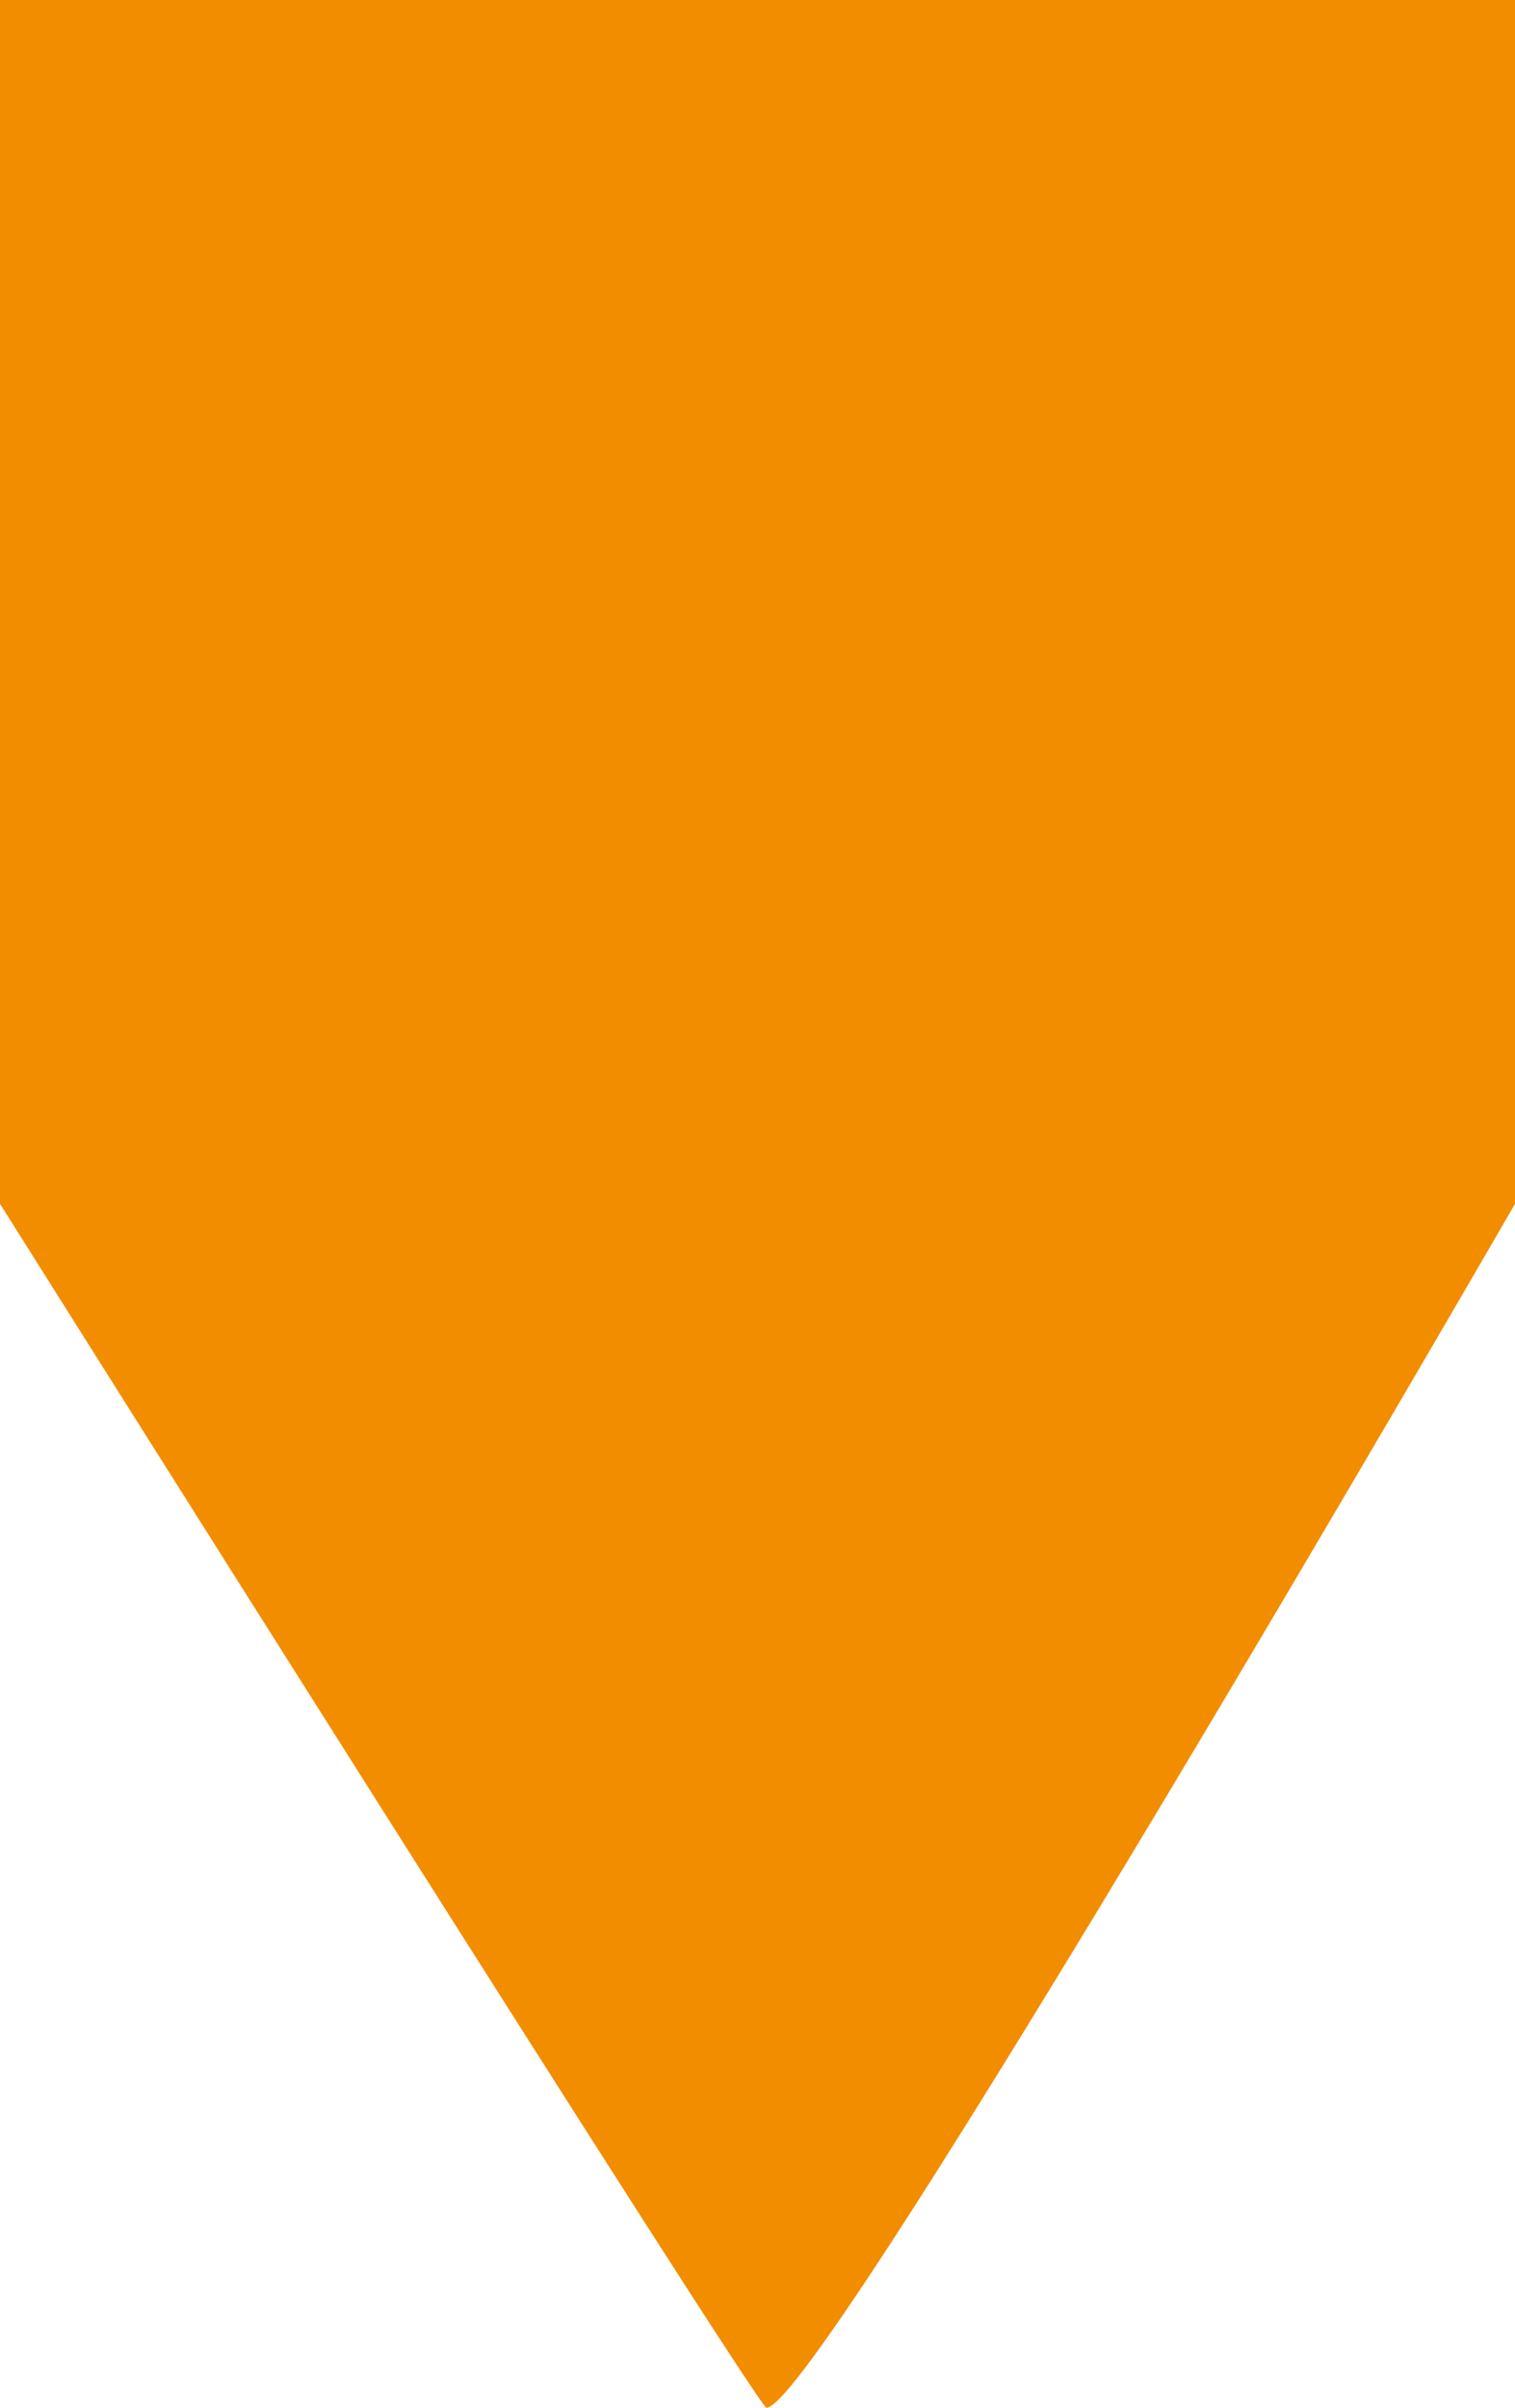<svg id="Ebene_1" xmlns="http://www.w3.org/2000/svg" width="17" height="27" viewBox="0 0 17 27"><style>.st0{fill-rule:evenodd;clip-rule:evenodd;fill:#f28d00}</style><path class="st0" d="M17 0v13.5S9.2 27 8.6 27C8.5 27 0 13.5 0 13.5V0h17z"/></svg>